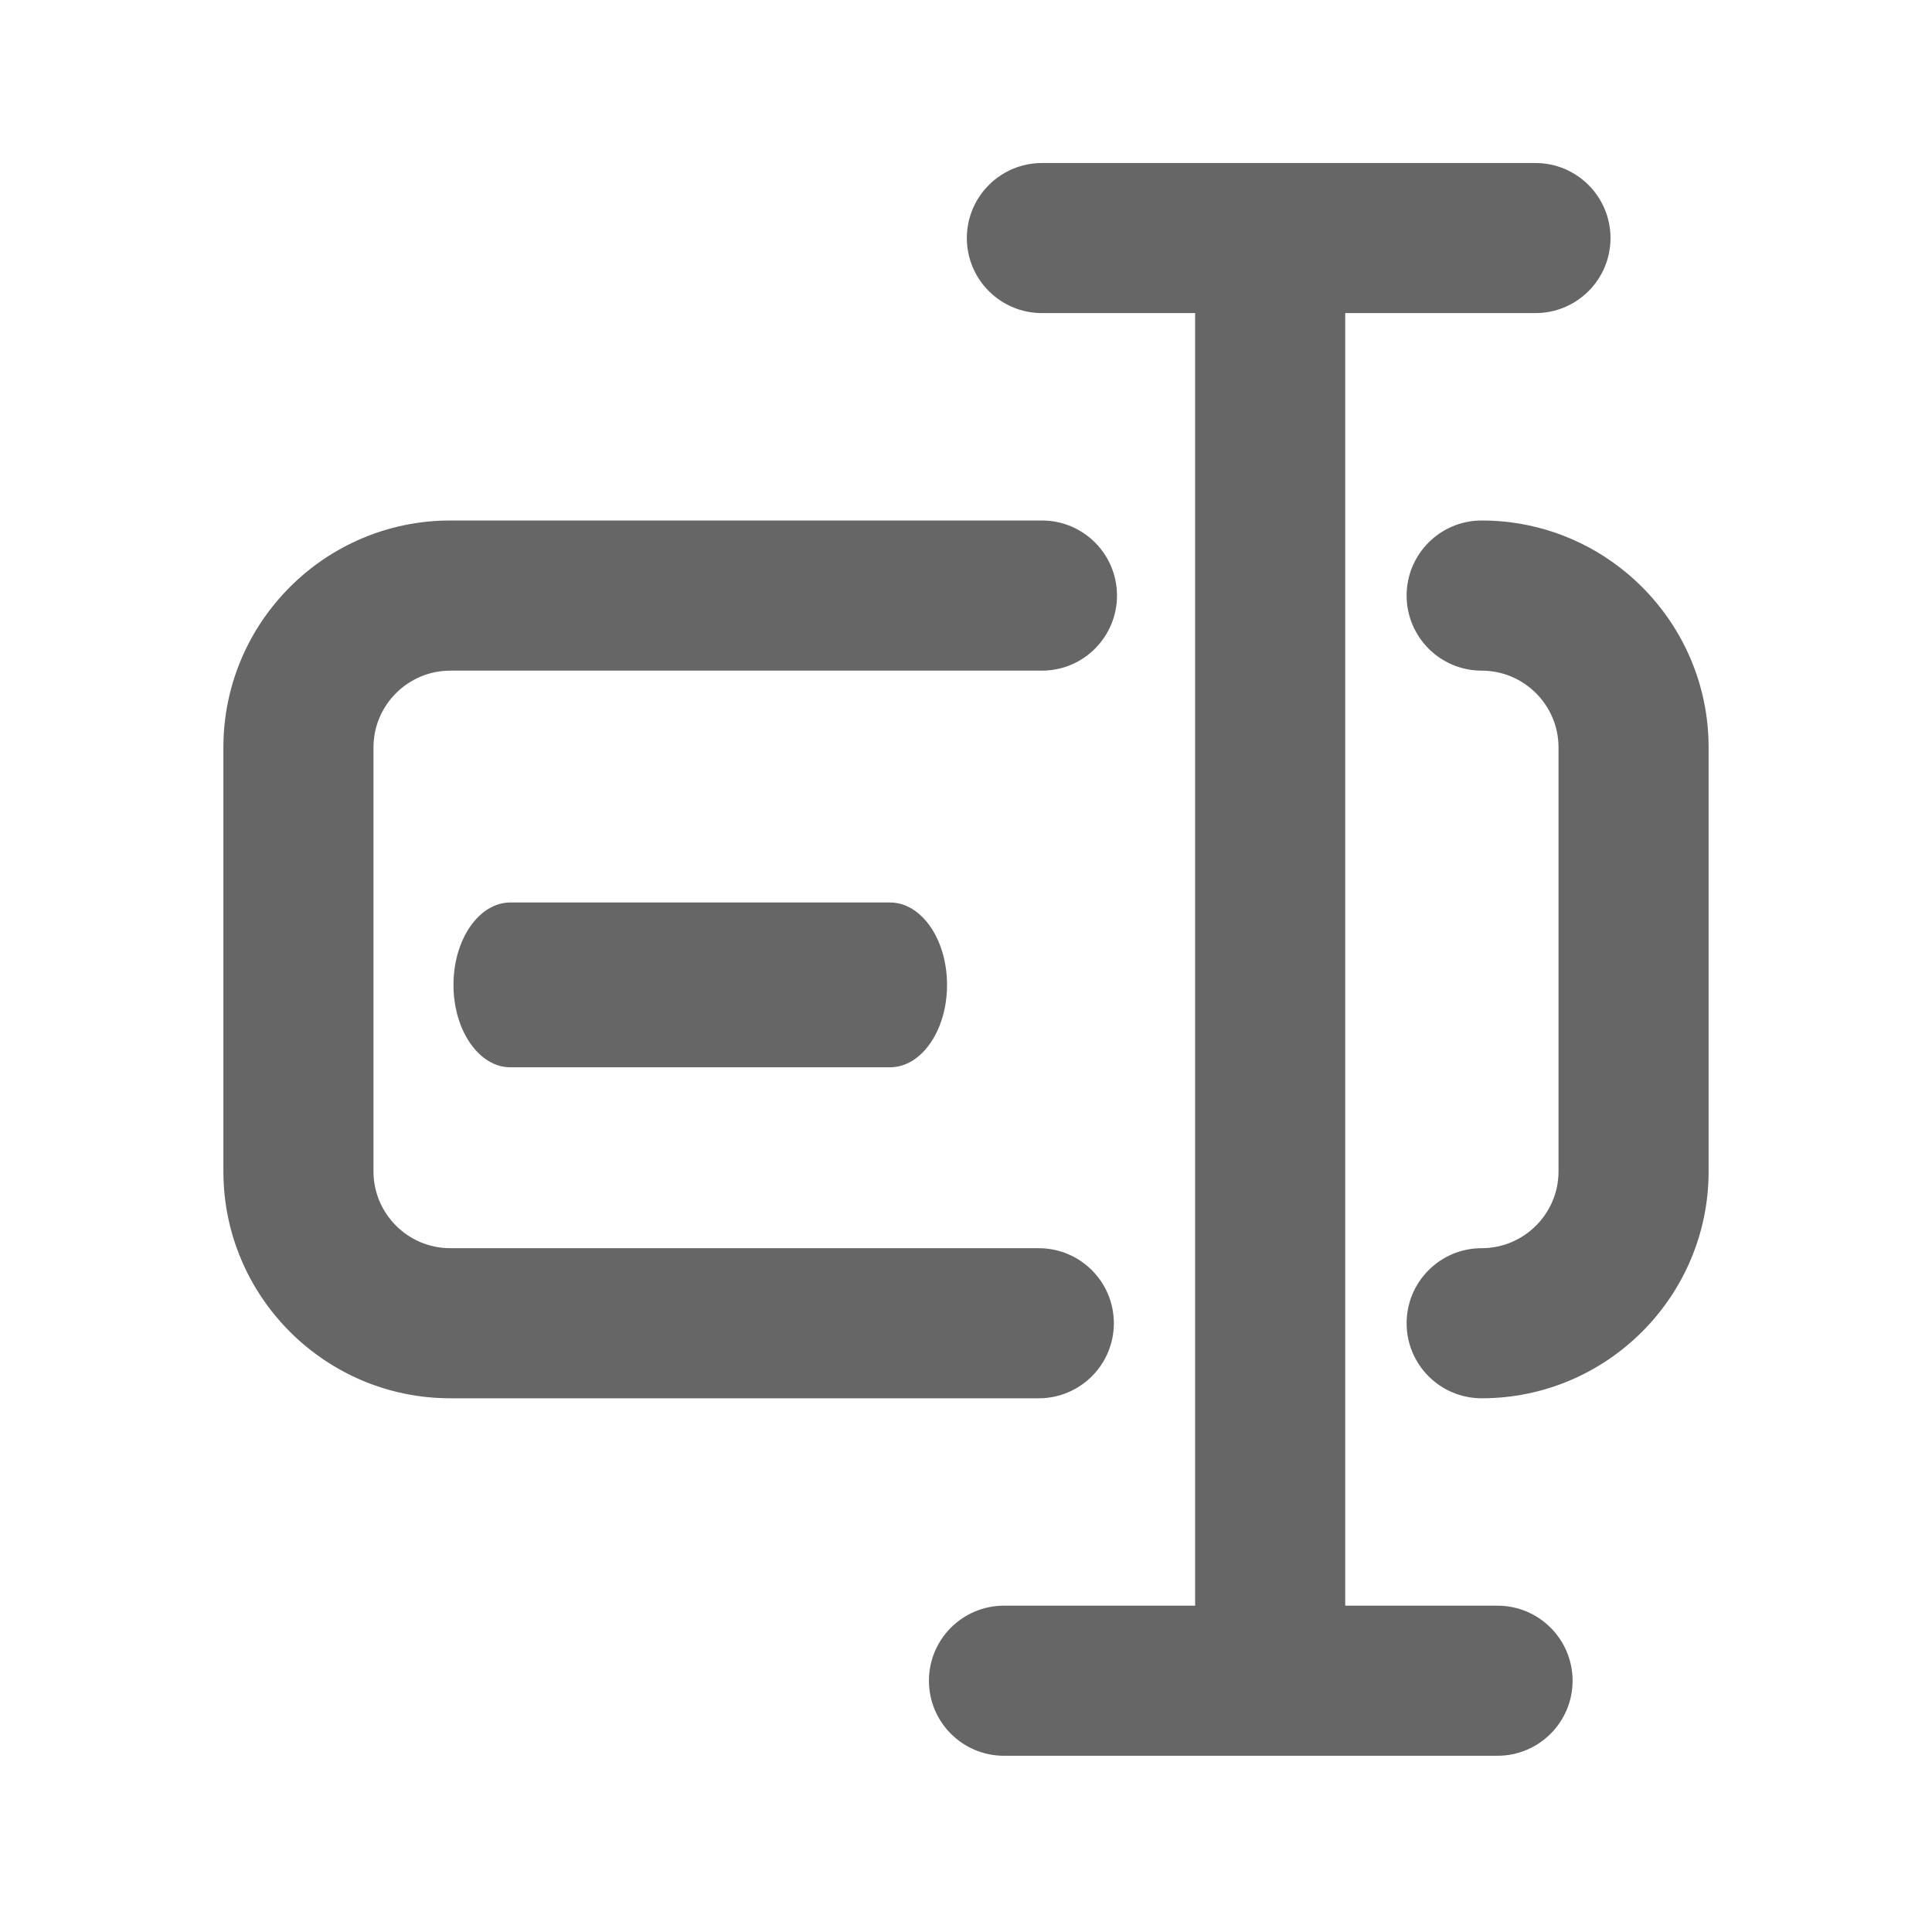 <?xml version="1.0" encoding="UTF-8"?>
<svg width="32px" height="32px" viewBox="0 0 32 32" version="1.1" xmlns="http://www.w3.org/2000/svg" xmlns:xlink="http://www.w3.org/1999/xlink">
    <title>编组 86</title>
    <g id="官网pc" stroke="none" stroke-width="1" fill="none" fill-rule="evenodd">
        <g id="画板" transform="translate(-985, -387)">
            <g id="批量重命名" transform="translate(907, 375)">
                <g id="编组-86" transform="translate(78, 12)">
                    <rect id="矩形" fill-opacity="0" fill="#000000" x="0" y="0" width="32" height="32"></rect>
                    <g id="编组-85" transform="translate(4, 3)" fill="#666666" fill-rule="nonzero">
                        <path d="M20.542,5.921 C20.02,5.921 19.598,6.344 19.598,6.864 C19.598,7.385 20.02,7.808 20.542,7.808 C21.408,7.808 22.114,8.513 22.114,9.38 L22.114,16.402 C22.114,17.269 21.408,17.974 20.541,17.974 C20.02,17.974 19.598,18.396 19.598,18.917 C19.598,19.438 20.02,19.86 20.542,19.86 C22.449,19.86 24,18.308 24,16.402 L24,9.38 C24,7.473 22.449,5.921 20.542,5.921 L20.542,5.921 Z" id="\u5F62\u72B6-path" stroke="#666666" stroke-width="0.6"></path>
                        <path d="M14.149,18.917 C14.149,18.396 13.726,17.974 13.205,17.974 L3.458,17.974 C2.592,17.974 1.886,17.269 1.886,16.402 L1.886,9.38 C1.886,8.513 2.592,7.808 3.459,7.808 L13.258,7.808 C13.779,7.808 14.201,7.385 14.201,6.864 C14.201,6.344 13.779,5.921 13.258,5.921 L3.458,5.921 C1.551,5.921 0,7.473 0,9.38 L0,16.402 C0,18.308 1.551,19.86 3.458,19.86 L13.205,19.86 C13.726,19.86 14.149,19.438 14.149,18.917 L14.149,18.917 Z" id="\u5F62\u72B6-path" stroke="#666666" stroke-width="0.6"></path>
                        <path d="M20.803,23.895 L17.981,23.895 L17.981,1.886 L21.432,1.886 C21.953,1.886 22.375,1.464 22.375,0.943 C22.375,0.423 21.953,0 21.432,0 L13.258,0 C12.737,0 12.314,0.423 12.314,0.943 C12.314,1.464 12.737,1.886 13.258,1.886 L16.095,1.886 L16.095,23.895 L12.629,23.895 C12.108,23.895 11.686,24.318 11.686,24.838 C11.686,25.359 12.108,25.781 12.629,25.781 L20.803,25.781 C21.324,25.781 21.747,25.359 21.747,24.838 C21.747,24.318 21.324,23.895 20.803,23.895 L20.803,23.895 Z" id="\u5F62\u72B6-path" stroke="#666666" stroke-width="0.6"></path>
                        <path d="M4.454,11.948 C3.933,11.948 3.511,12.559 3.511,13.313 C3.511,14.066 3.933,14.678 4.454,14.678 L10.742,14.678 C11.263,14.678 11.686,14.066 11.686,13.313 C11.686,12.559 11.263,11.948 10.742,11.948 L4.454,11.948 Z" id="\u5F62\u72B6-path"></path>
                    </g>
                </g>
            </g>
        </g>
    </g>
</svg>